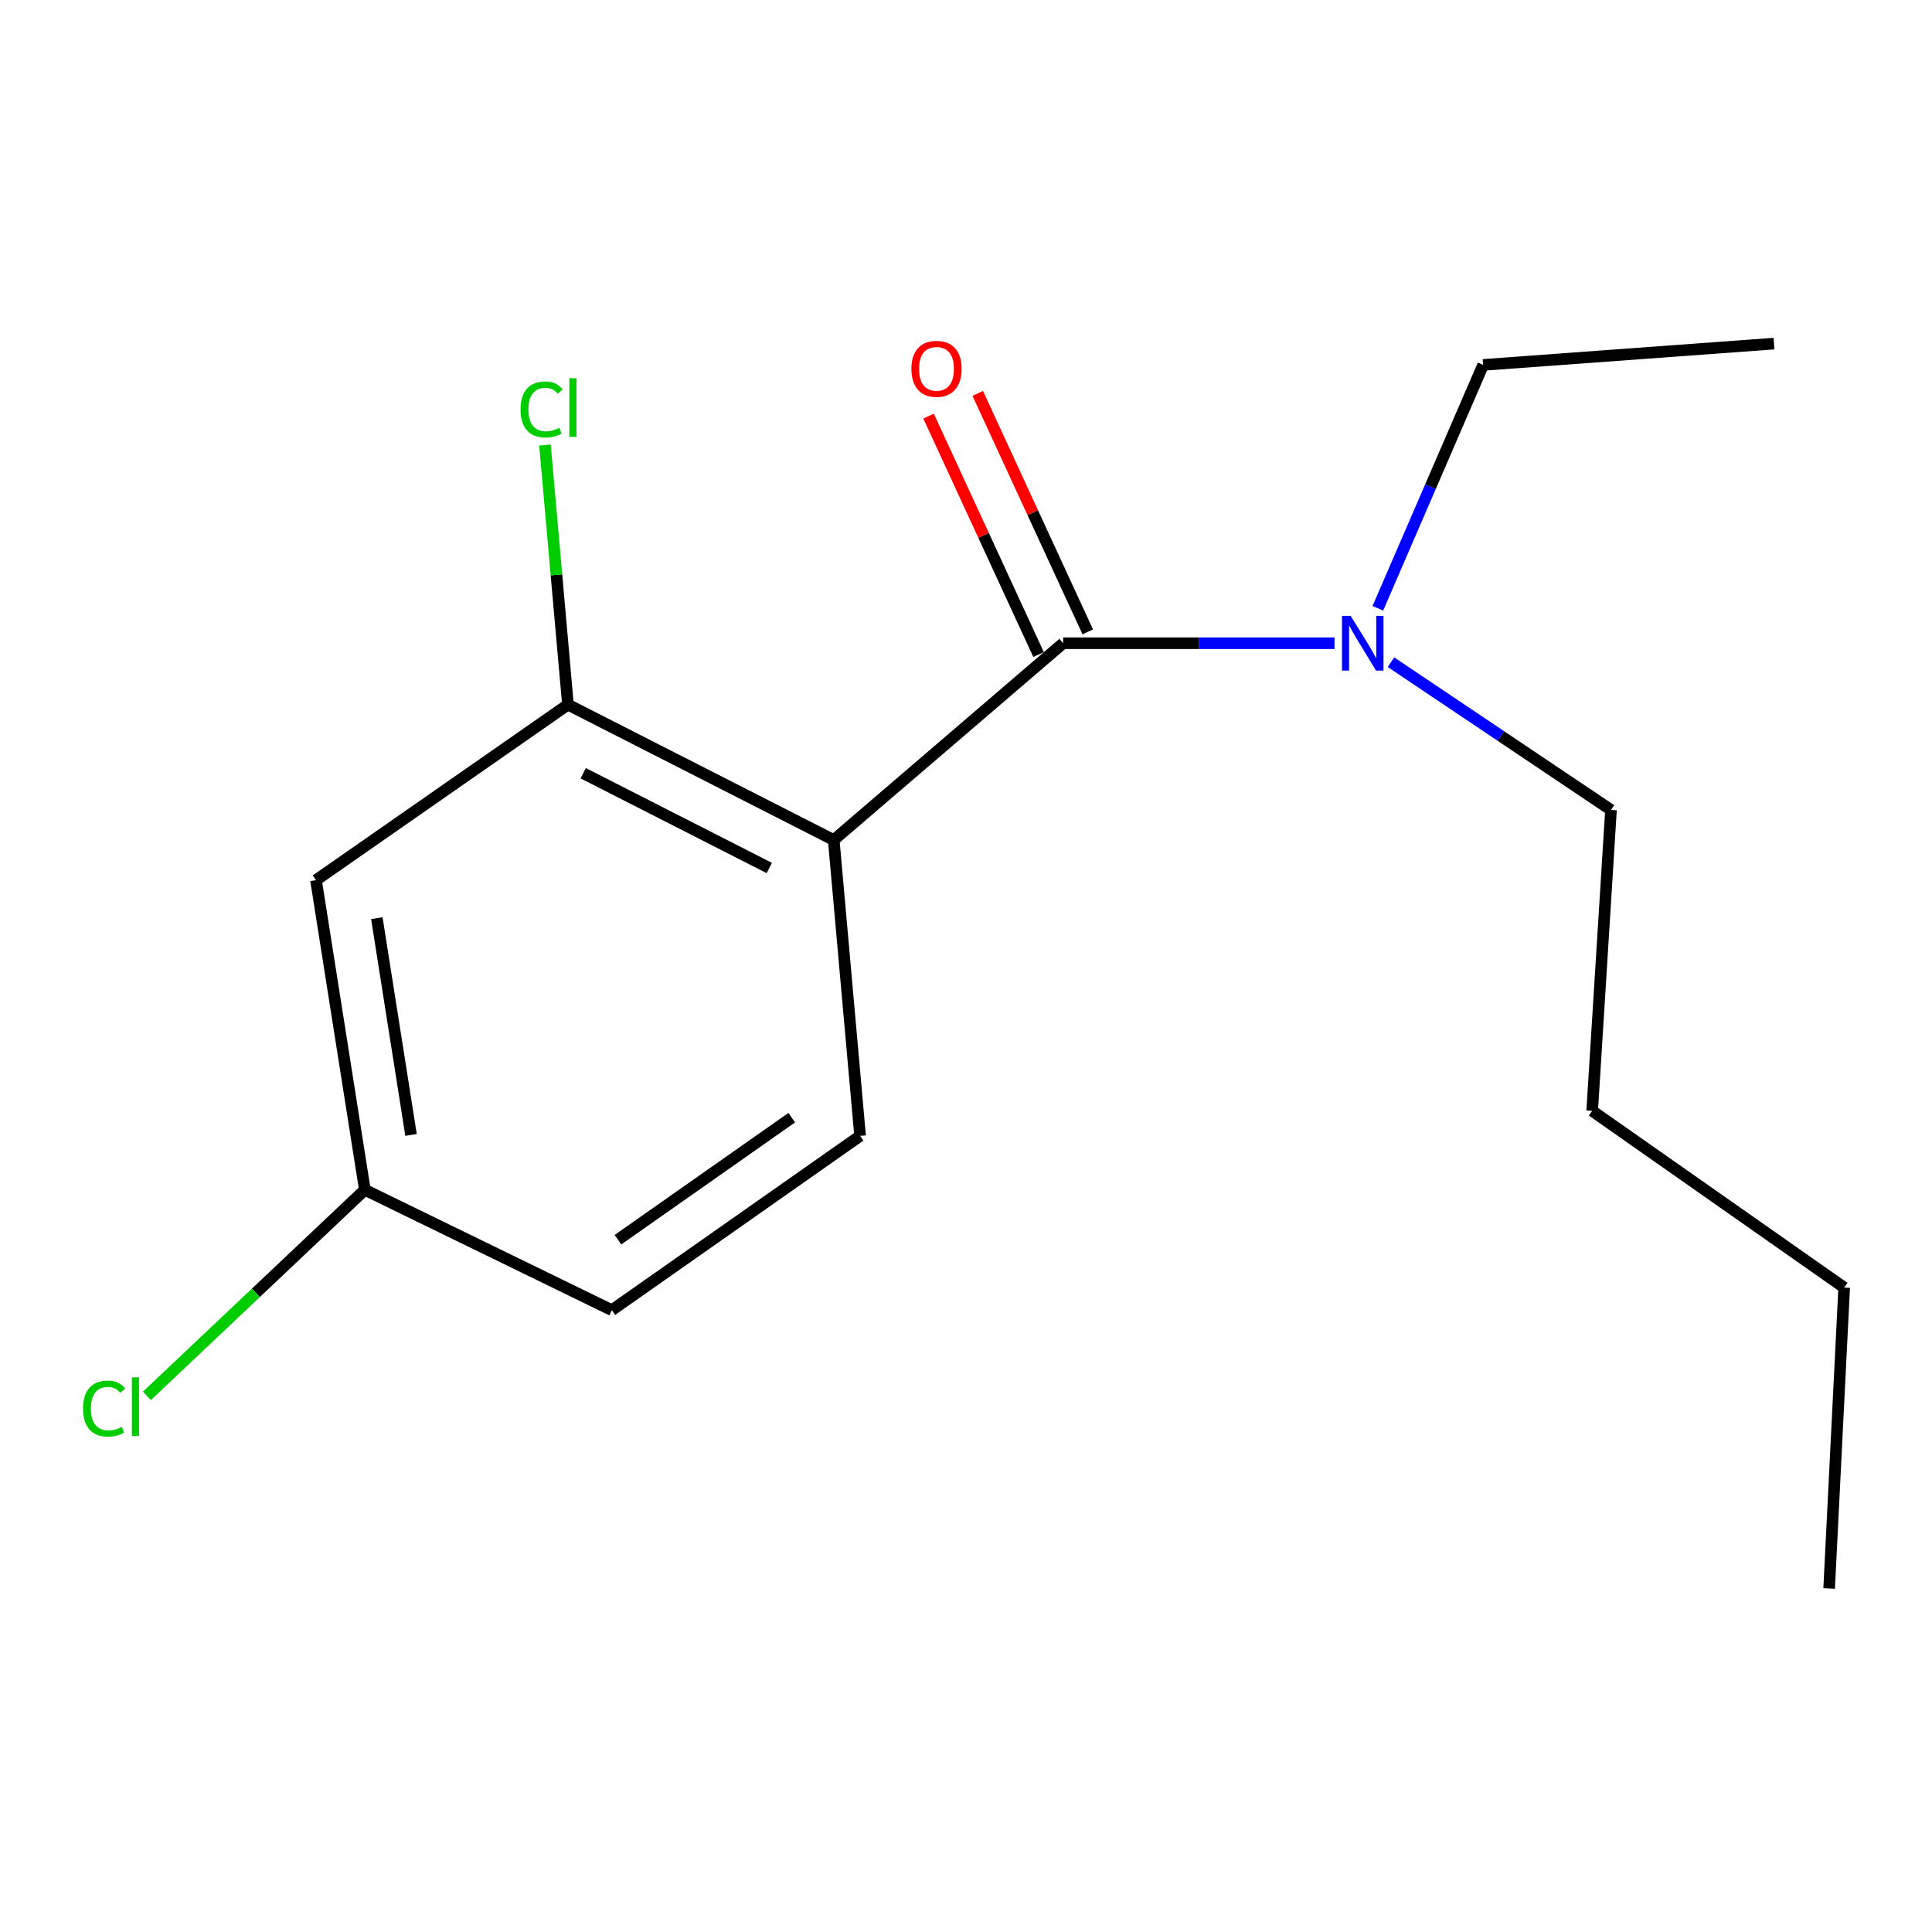 <?xml version='1.0' encoding='iso-8859-1'?>
<svg version='1.1' baseProfile='full'
              xmlns='http://www.w3.org/2000/svg'
                      xmlns:rdkit='http://www.rdkit.org/xml'
                      xmlns:xlink='http://www.w3.org/1999/xlink'
                  xml:space='preserve'
width='1000px' height='1000px' viewBox='0 0 1000 1000'>
<!-- END OF HEADER -->
<rect style='opacity:1.0;fill:#FFFFFF;stroke:none' width='1000' height='1000' x='0' y='0'> </rect>
<path class='bond-0' d='M 431.538,434.795 L 550.291,332.929' style='fill:none;fill-rule:evenodd;stroke:#000000;stroke-width:6px;stroke-linecap:butt;stroke-linejoin:miter;stroke-opacity:1' />
<path class='bond-1' d='M 431.538,434.795 L 293.967,364.724' style='fill:none;fill-rule:evenodd;stroke:#000000;stroke-width:6px;stroke-linecap:butt;stroke-linejoin:miter;stroke-opacity:1' />
<path class='bond-1' d='M 398.176,449.27 L 301.876,400.221' style='fill:none;fill-rule:evenodd;stroke:#000000;stroke-width:6px;stroke-linecap:butt;stroke-linejoin:miter;stroke-opacity:1' />
<path class='bond-2' d='M 431.538,434.795 L 445.185,587.928' style='fill:none;fill-rule:evenodd;stroke:#000000;stroke-width:6px;stroke-linecap:butt;stroke-linejoin:miter;stroke-opacity:1' />
<path class='bond-4' d='M 550.291,332.929 L 620.516,332.929' style='fill:none;fill-rule:evenodd;stroke:#000000;stroke-width:6px;stroke-linecap:butt;stroke-linejoin:miter;stroke-opacity:1' />
<path class='bond-4' d='M 620.516,332.929 L 690.74,332.929' style='fill:none;fill-rule:evenodd;stroke:#0000FF;stroke-width:6px;stroke-linecap:butt;stroke-linejoin:miter;stroke-opacity:1' />
<path class='bond-5' d='M 563.022,327.056 L 534.552,265.34' style='fill:none;fill-rule:evenodd;stroke:#000000;stroke-width:6px;stroke-linecap:butt;stroke-linejoin:miter;stroke-opacity:1' />
<path class='bond-5' d='M 534.552,265.34 L 506.083,203.624' style='fill:none;fill-rule:evenodd;stroke:#FF0000;stroke-width:6px;stroke-linecap:butt;stroke-linejoin:miter;stroke-opacity:1' />
<path class='bond-5' d='M 537.56,338.802 L 509.09,277.086' style='fill:none;fill-rule:evenodd;stroke:#000000;stroke-width:6px;stroke-linecap:butt;stroke-linejoin:miter;stroke-opacity:1' />
<path class='bond-5' d='M 509.09,277.086 L 480.621,215.37' style='fill:none;fill-rule:evenodd;stroke:#FF0000;stroke-width:6px;stroke-linecap:butt;stroke-linejoin:miter;stroke-opacity:1' />
<path class='bond-3' d='M 293.967,364.724 L 163.562,455.576' style='fill:none;fill-rule:evenodd;stroke:#000000;stroke-width:6px;stroke-linecap:butt;stroke-linejoin:miter;stroke-opacity:1' />
<path class='bond-7' d='M 293.967,364.724 L 288.019,297.537' style='fill:none;fill-rule:evenodd;stroke:#000000;stroke-width:6px;stroke-linecap:butt;stroke-linejoin:miter;stroke-opacity:1' />
<path class='bond-7' d='M 288.019,297.537 L 282.07,230.351' style='fill:none;fill-rule:evenodd;stroke:#00CC00;stroke-width:6px;stroke-linecap:butt;stroke-linejoin:miter;stroke-opacity:1' />
<path class='bond-8' d='M 445.185,587.928 L 316.696,678.142' style='fill:none;fill-rule:evenodd;stroke:#000000;stroke-width:6px;stroke-linecap:butt;stroke-linejoin:miter;stroke-opacity:1' />
<path class='bond-8' d='M 409.799,578.511 L 319.857,641.661' style='fill:none;fill-rule:evenodd;stroke:#000000;stroke-width:6px;stroke-linecap:butt;stroke-linejoin:miter;stroke-opacity:1' />
<path class='bond-16' d='M 163.562,455.576 L 188.846,615.845' style='fill:none;fill-rule:evenodd;stroke:#000000;stroke-width:6px;stroke-linecap:butt;stroke-linejoin:miter;stroke-opacity:1' />
<path class='bond-16' d='M 195.053,475.247 L 212.751,587.435' style='fill:none;fill-rule:evenodd;stroke:#000000;stroke-width:6px;stroke-linecap:butt;stroke-linejoin:miter;stroke-opacity:1' />
<path class='bond-10' d='M 713.179,314.845 L 740.424,251.861' style='fill:none;fill-rule:evenodd;stroke:#0000FF;stroke-width:6px;stroke-linecap:butt;stroke-linejoin:miter;stroke-opacity:1' />
<path class='bond-10' d='M 740.424,251.861 L 767.669,188.877' style='fill:none;fill-rule:evenodd;stroke:#000000;stroke-width:6px;stroke-linecap:butt;stroke-linejoin:miter;stroke-opacity:1' />
<path class='bond-11' d='M 719.966,342.742 L 776.906,380.987' style='fill:none;fill-rule:evenodd;stroke:#0000FF;stroke-width:6px;stroke-linecap:butt;stroke-linejoin:miter;stroke-opacity:1' />
<path class='bond-11' d='M 776.906,380.987 L 833.846,419.232' style='fill:none;fill-rule:evenodd;stroke:#000000;stroke-width:6px;stroke-linecap:butt;stroke-linejoin:miter;stroke-opacity:1' />
<path class='bond-6' d='M 188.846,615.845 L 316.696,678.142' style='fill:none;fill-rule:evenodd;stroke:#000000;stroke-width:6px;stroke-linecap:butt;stroke-linejoin:miter;stroke-opacity:1' />
<path class='bond-9' d='M 188.846,615.845 L 132.44,669.172' style='fill:none;fill-rule:evenodd;stroke:#000000;stroke-width:6px;stroke-linecap:butt;stroke-linejoin:miter;stroke-opacity:1' />
<path class='bond-9' d='M 132.44,669.172 L 76.034,722.499' style='fill:none;fill-rule:evenodd;stroke:#00CC00;stroke-width:6px;stroke-linecap:butt;stroke-linejoin:miter;stroke-opacity:1' />
<path class='bond-14' d='M 767.669,188.877 L 918.217,177.848' style='fill:none;fill-rule:evenodd;stroke:#000000;stroke-width:6px;stroke-linecap:butt;stroke-linejoin:miter;stroke-opacity:1' />
<path class='bond-12' d='M 833.846,419.232 L 824.109,574.967' style='fill:none;fill-rule:evenodd;stroke:#000000;stroke-width:6px;stroke-linecap:butt;stroke-linejoin:miter;stroke-opacity:1' />
<path class='bond-13' d='M 824.109,574.967 L 954.545,666.458' style='fill:none;fill-rule:evenodd;stroke:#000000;stroke-width:6px;stroke-linecap:butt;stroke-linejoin:miter;stroke-opacity:1' />
<path class='bond-15' d='M 954.545,666.458 L 946.756,822.193' style='fill:none;fill-rule:evenodd;stroke:#000000;stroke-width:6px;stroke-linecap:butt;stroke-linejoin:miter;stroke-opacity:1' />
<path  class='atom-5' d='M 699.097 318.769
L 708.377 333.769
Q 709.297 335.249, 710.777 337.929
Q 712.257 340.609, 712.337 340.769
L 712.337 318.769
L 716.097 318.769
L 716.097 347.089
L 712.217 347.089
L 702.257 330.689
Q 701.097 328.769, 699.857 326.569
Q 698.657 324.369, 698.297 323.689
L 698.297 347.089
L 694.617 347.089
L 694.617 318.769
L 699.097 318.769
' fill='#0000FF'/>
<path  class='atom-6' d='M 471.738 190.904
Q 471.738 184.104, 475.098 180.304
Q 478.458 176.504, 484.738 176.504
Q 491.018 176.504, 494.378 180.304
Q 497.738 184.104, 497.738 190.904
Q 497.738 197.784, 494.338 201.704
Q 490.938 205.584, 484.738 205.584
Q 478.498 205.584, 475.098 201.704
Q 471.738 197.824, 471.738 190.904
M 484.738 202.384
Q 489.058 202.384, 491.378 199.504
Q 493.738 196.584, 493.738 190.904
Q 493.738 185.344, 491.378 182.544
Q 489.058 179.704, 484.738 179.704
Q 480.418 179.704, 478.058 182.504
Q 475.738 185.304, 475.738 190.904
Q 475.738 196.624, 478.058 199.504
Q 480.418 202.384, 484.738 202.384
' fill='#FF0000'/>
<path  class='atom-8' d='M 269.432 211.932
Q 269.432 204.892, 272.712 201.212
Q 276.032 197.492, 282.312 197.492
Q 288.152 197.492, 291.272 201.612
L 288.632 203.772
Q 286.352 200.772, 282.312 200.772
Q 278.032 200.772, 275.752 203.652
Q 273.512 206.492, 273.512 211.932
Q 273.512 217.532, 275.832 220.412
Q 278.192 223.292, 282.752 223.292
Q 285.872 223.292, 289.512 221.412
L 290.632 224.412
Q 289.152 225.372, 286.912 225.932
Q 284.672 226.492, 282.192 226.492
Q 276.032 226.492, 272.712 222.732
Q 269.432 218.972, 269.432 211.932
' fill='#00CC00'/>
<path  class='atom-8' d='M 294.712 195.772
L 298.392 195.772
L 298.392 226.132
L 294.712 226.132
L 294.712 195.772
' fill='#00CC00'/>
<path  class='atom-10' d='M 42.989 729.081
Q 42.989 722.041, 46.269 718.361
Q 49.589 714.641, 55.869 714.641
Q 61.709 714.641, 64.829 718.761
L 62.189 720.921
Q 59.909 717.921, 55.869 717.921
Q 51.589 717.921, 49.309 720.801
Q 47.069 723.641, 47.069 729.081
Q 47.069 734.681, 49.389 737.561
Q 51.749 740.441, 56.309 740.441
Q 59.429 740.441, 63.069 738.561
L 64.189 741.561
Q 62.709 742.521, 60.469 743.081
Q 58.229 743.641, 55.749 743.641
Q 49.589 743.641, 46.269 739.881
Q 42.989 736.121, 42.989 729.081
' fill='#00CC00'/>
<path  class='atom-10' d='M 68.269 712.921
L 71.949 712.921
L 71.949 743.281
L 68.269 743.281
L 68.269 712.921
' fill='#00CC00'/>
</svg>
